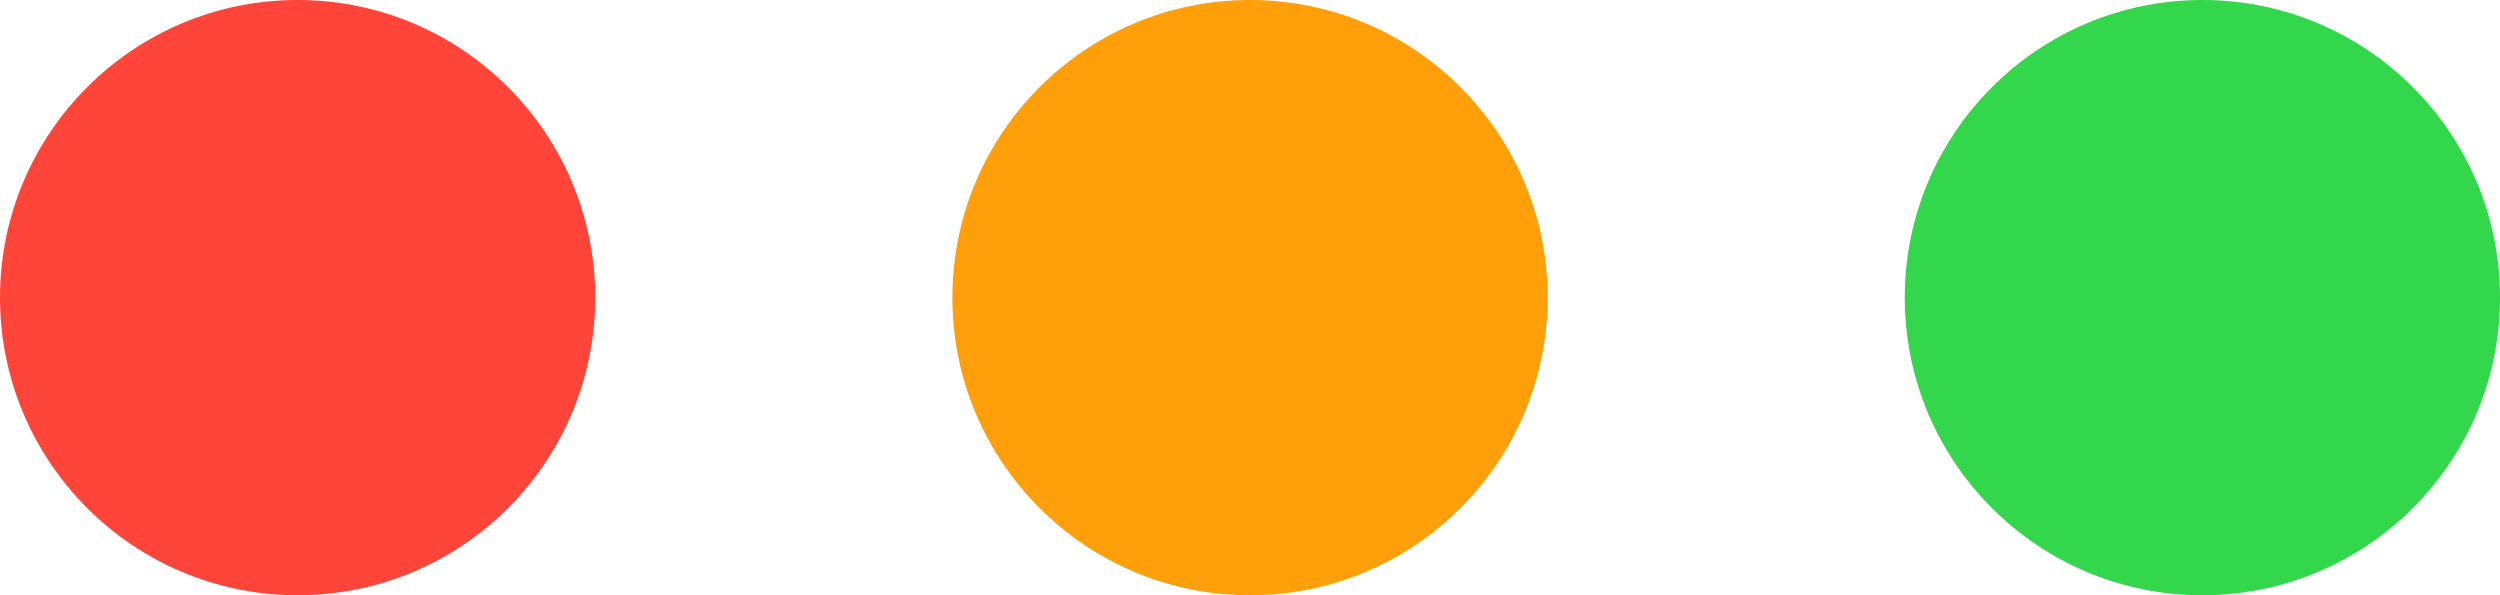 <?xml version="1.0" encoding="UTF-8"?> <svg xmlns="http://www.w3.org/2000/svg" width="168" height="40" viewBox="0 0 168 40" fill="none"> <circle cx="20" cy="20" r="20" fill="#FF453A"></circle> <circle cx="84" cy="20" r="20" fill="#FF9F0A"></circle> <circle cx="148" cy="20" r="20" fill="#32D74B"></circle> </svg> 
